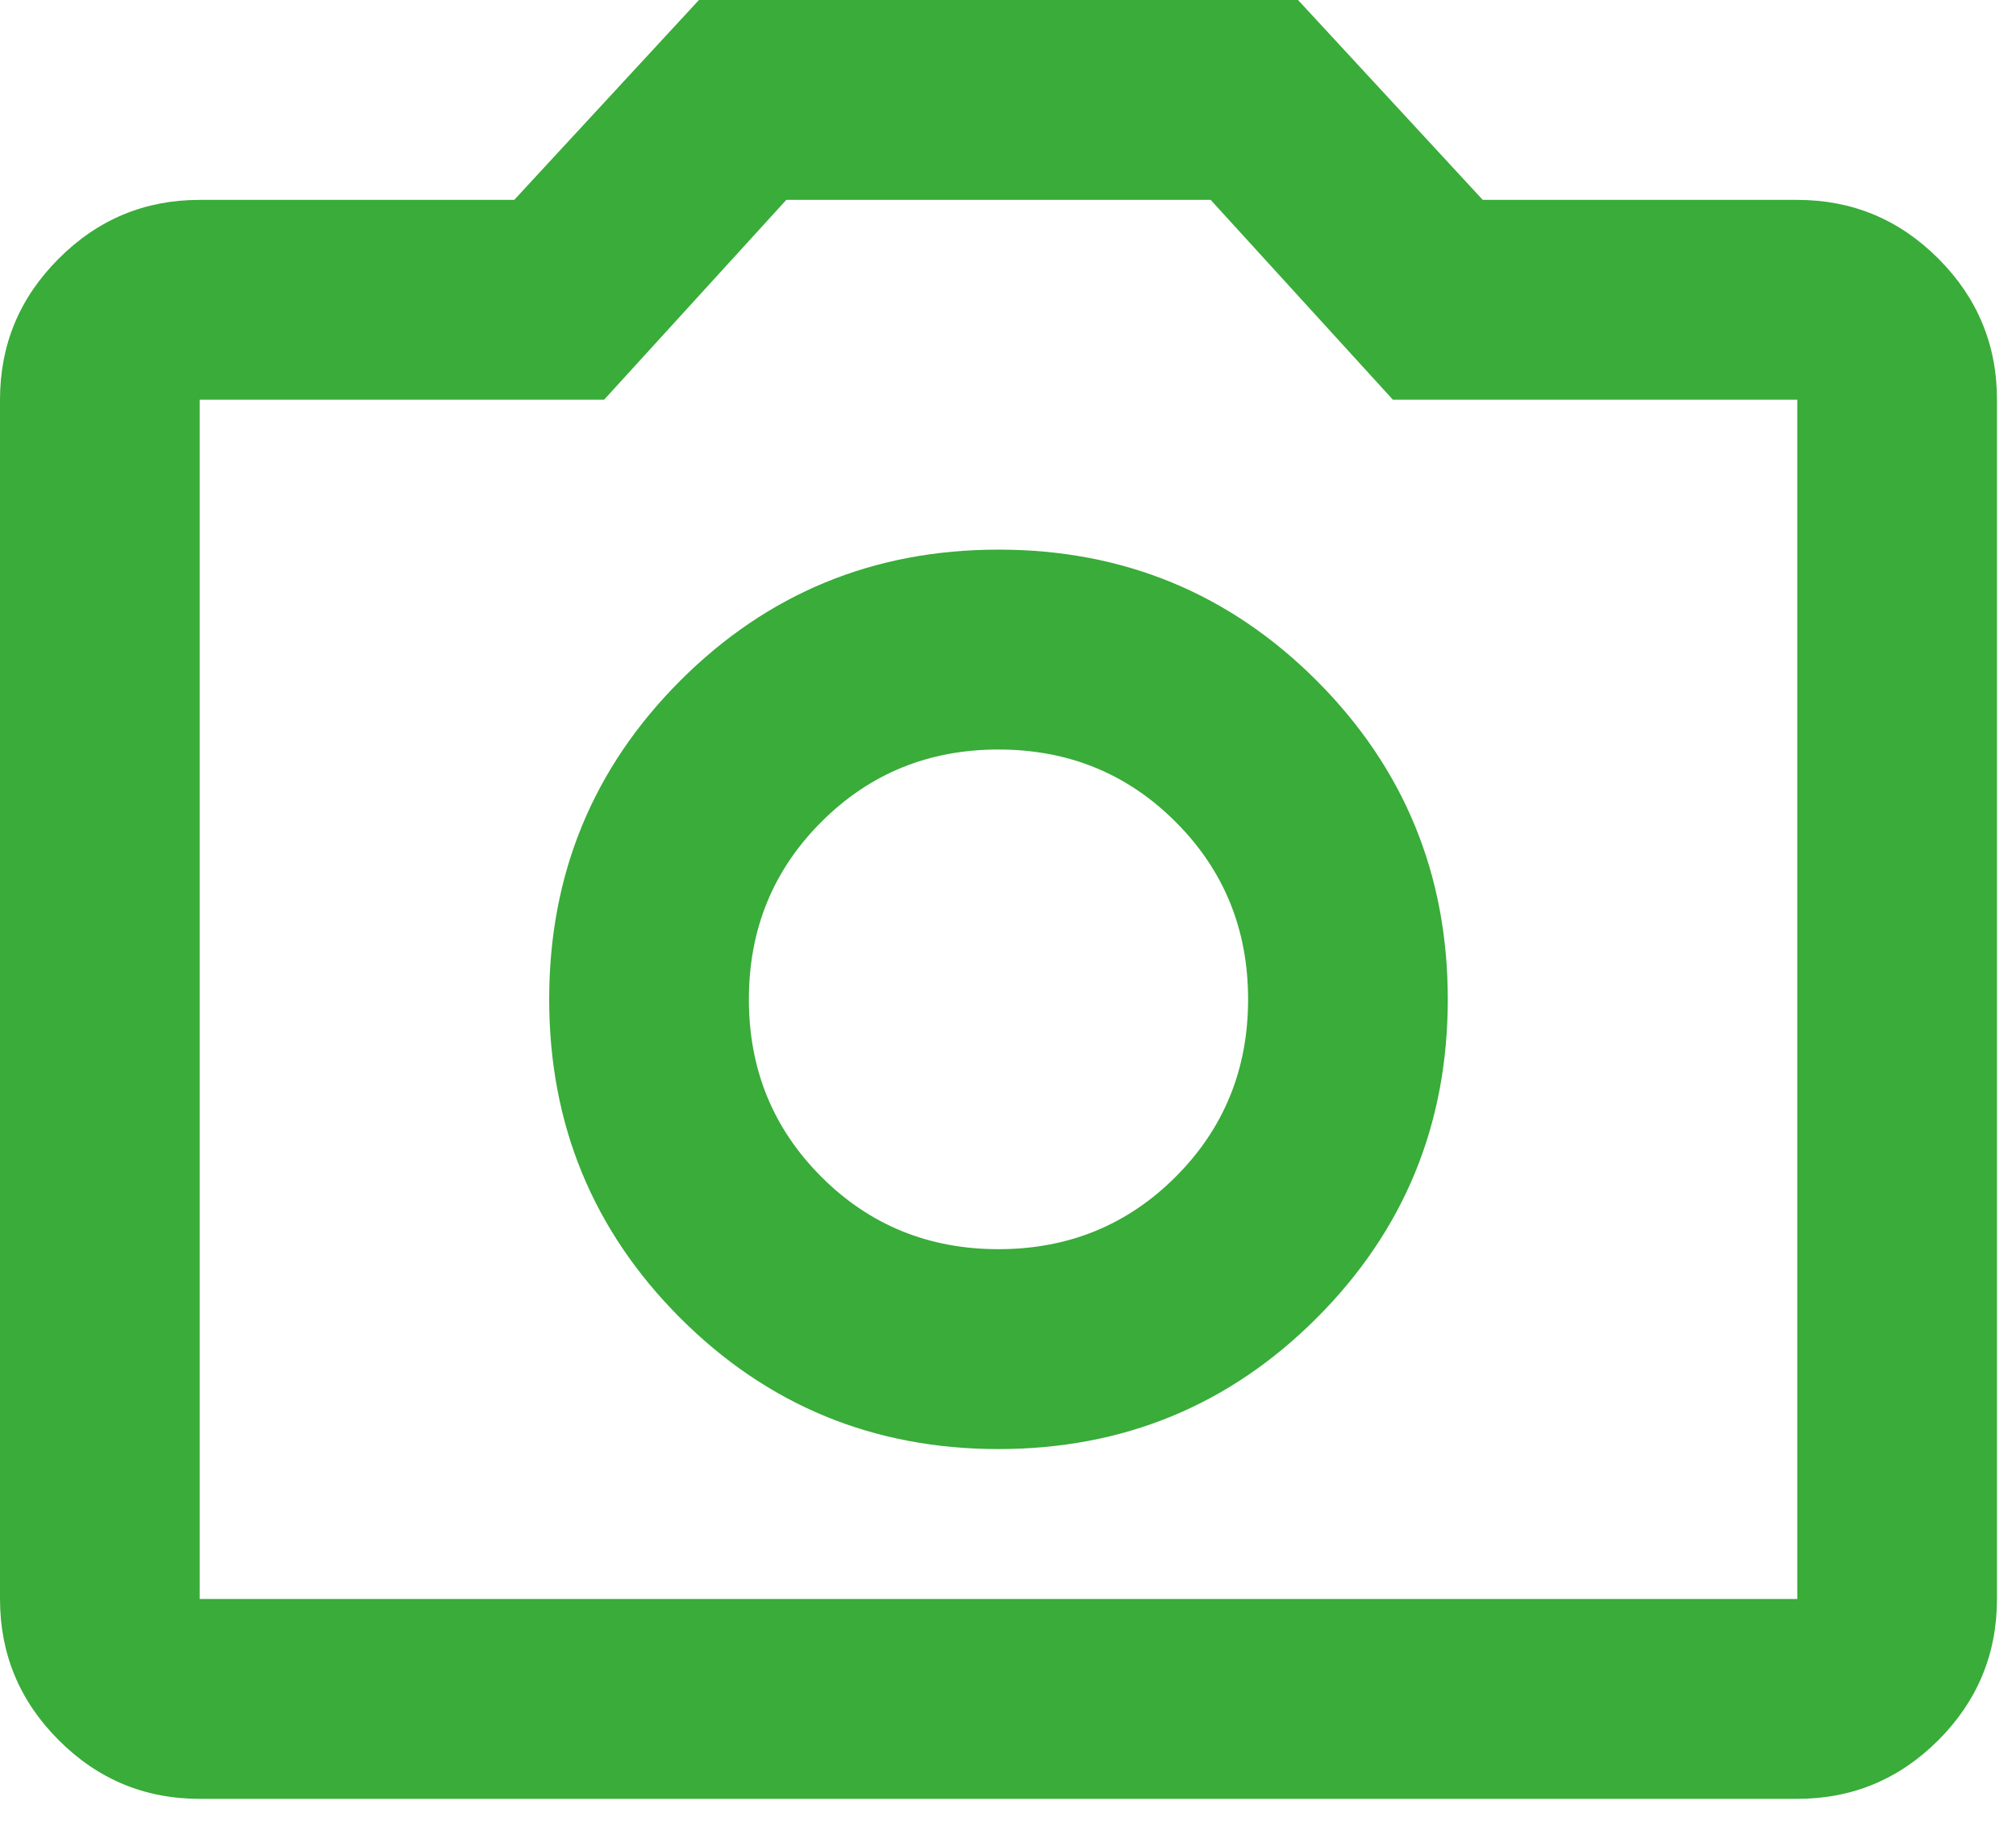 <svg width="53" height="48" viewBox="0 0 53 48" fill="none" xmlns="http://www.w3.org/2000/svg">
<path d="M26.25 38.089C29.531 38.089 32.321 36.94 34.618 34.642C36.914 32.343 38.062 29.552 38.062 26.268C38.062 22.985 36.914 20.193 34.618 17.894C32.321 15.596 29.531 14.447 26.25 14.447C22.969 14.447 20.179 15.596 17.881 17.894C15.585 20.193 14.438 22.985 14.438 26.268C14.438 29.552 15.585 32.343 17.881 34.642C20.179 36.94 22.969 38.089 26.25 38.089ZM26.25 32.835C24.413 32.835 22.859 32.2 21.591 30.931C20.322 29.661 19.688 28.107 19.688 26.268C19.688 24.429 20.322 22.875 21.591 21.606C22.859 20.336 24.413 19.701 26.25 19.701C28.087 19.701 29.641 20.336 30.909 21.606C32.178 22.875 32.812 24.429 32.812 26.268C32.812 28.107 32.178 29.661 30.909 30.931C29.641 32.2 28.087 32.835 26.25 32.835ZM5.25 47.283C3.806 47.283 2.571 46.769 1.544 45.741C0.514 44.711 0 43.474 0 42.029V10.507C0 9.063 0.514 7.826 1.544 6.798C2.571 5.768 3.806 5.254 5.25 5.254H13.519L18.375 0H34.125L38.981 5.254H47.25C48.694 5.254 49.93 5.768 50.959 6.798C51.986 7.826 52.5 9.063 52.5 10.507V42.029C52.5 43.474 51.986 44.711 50.959 45.741C49.93 46.769 48.694 47.283 47.25 47.283H5.25ZM47.25 42.029V10.507H36.619L31.828 5.254H20.672L15.881 10.507H5.25V42.029H47.25Z" fill="#39AC39"/>
</svg>
